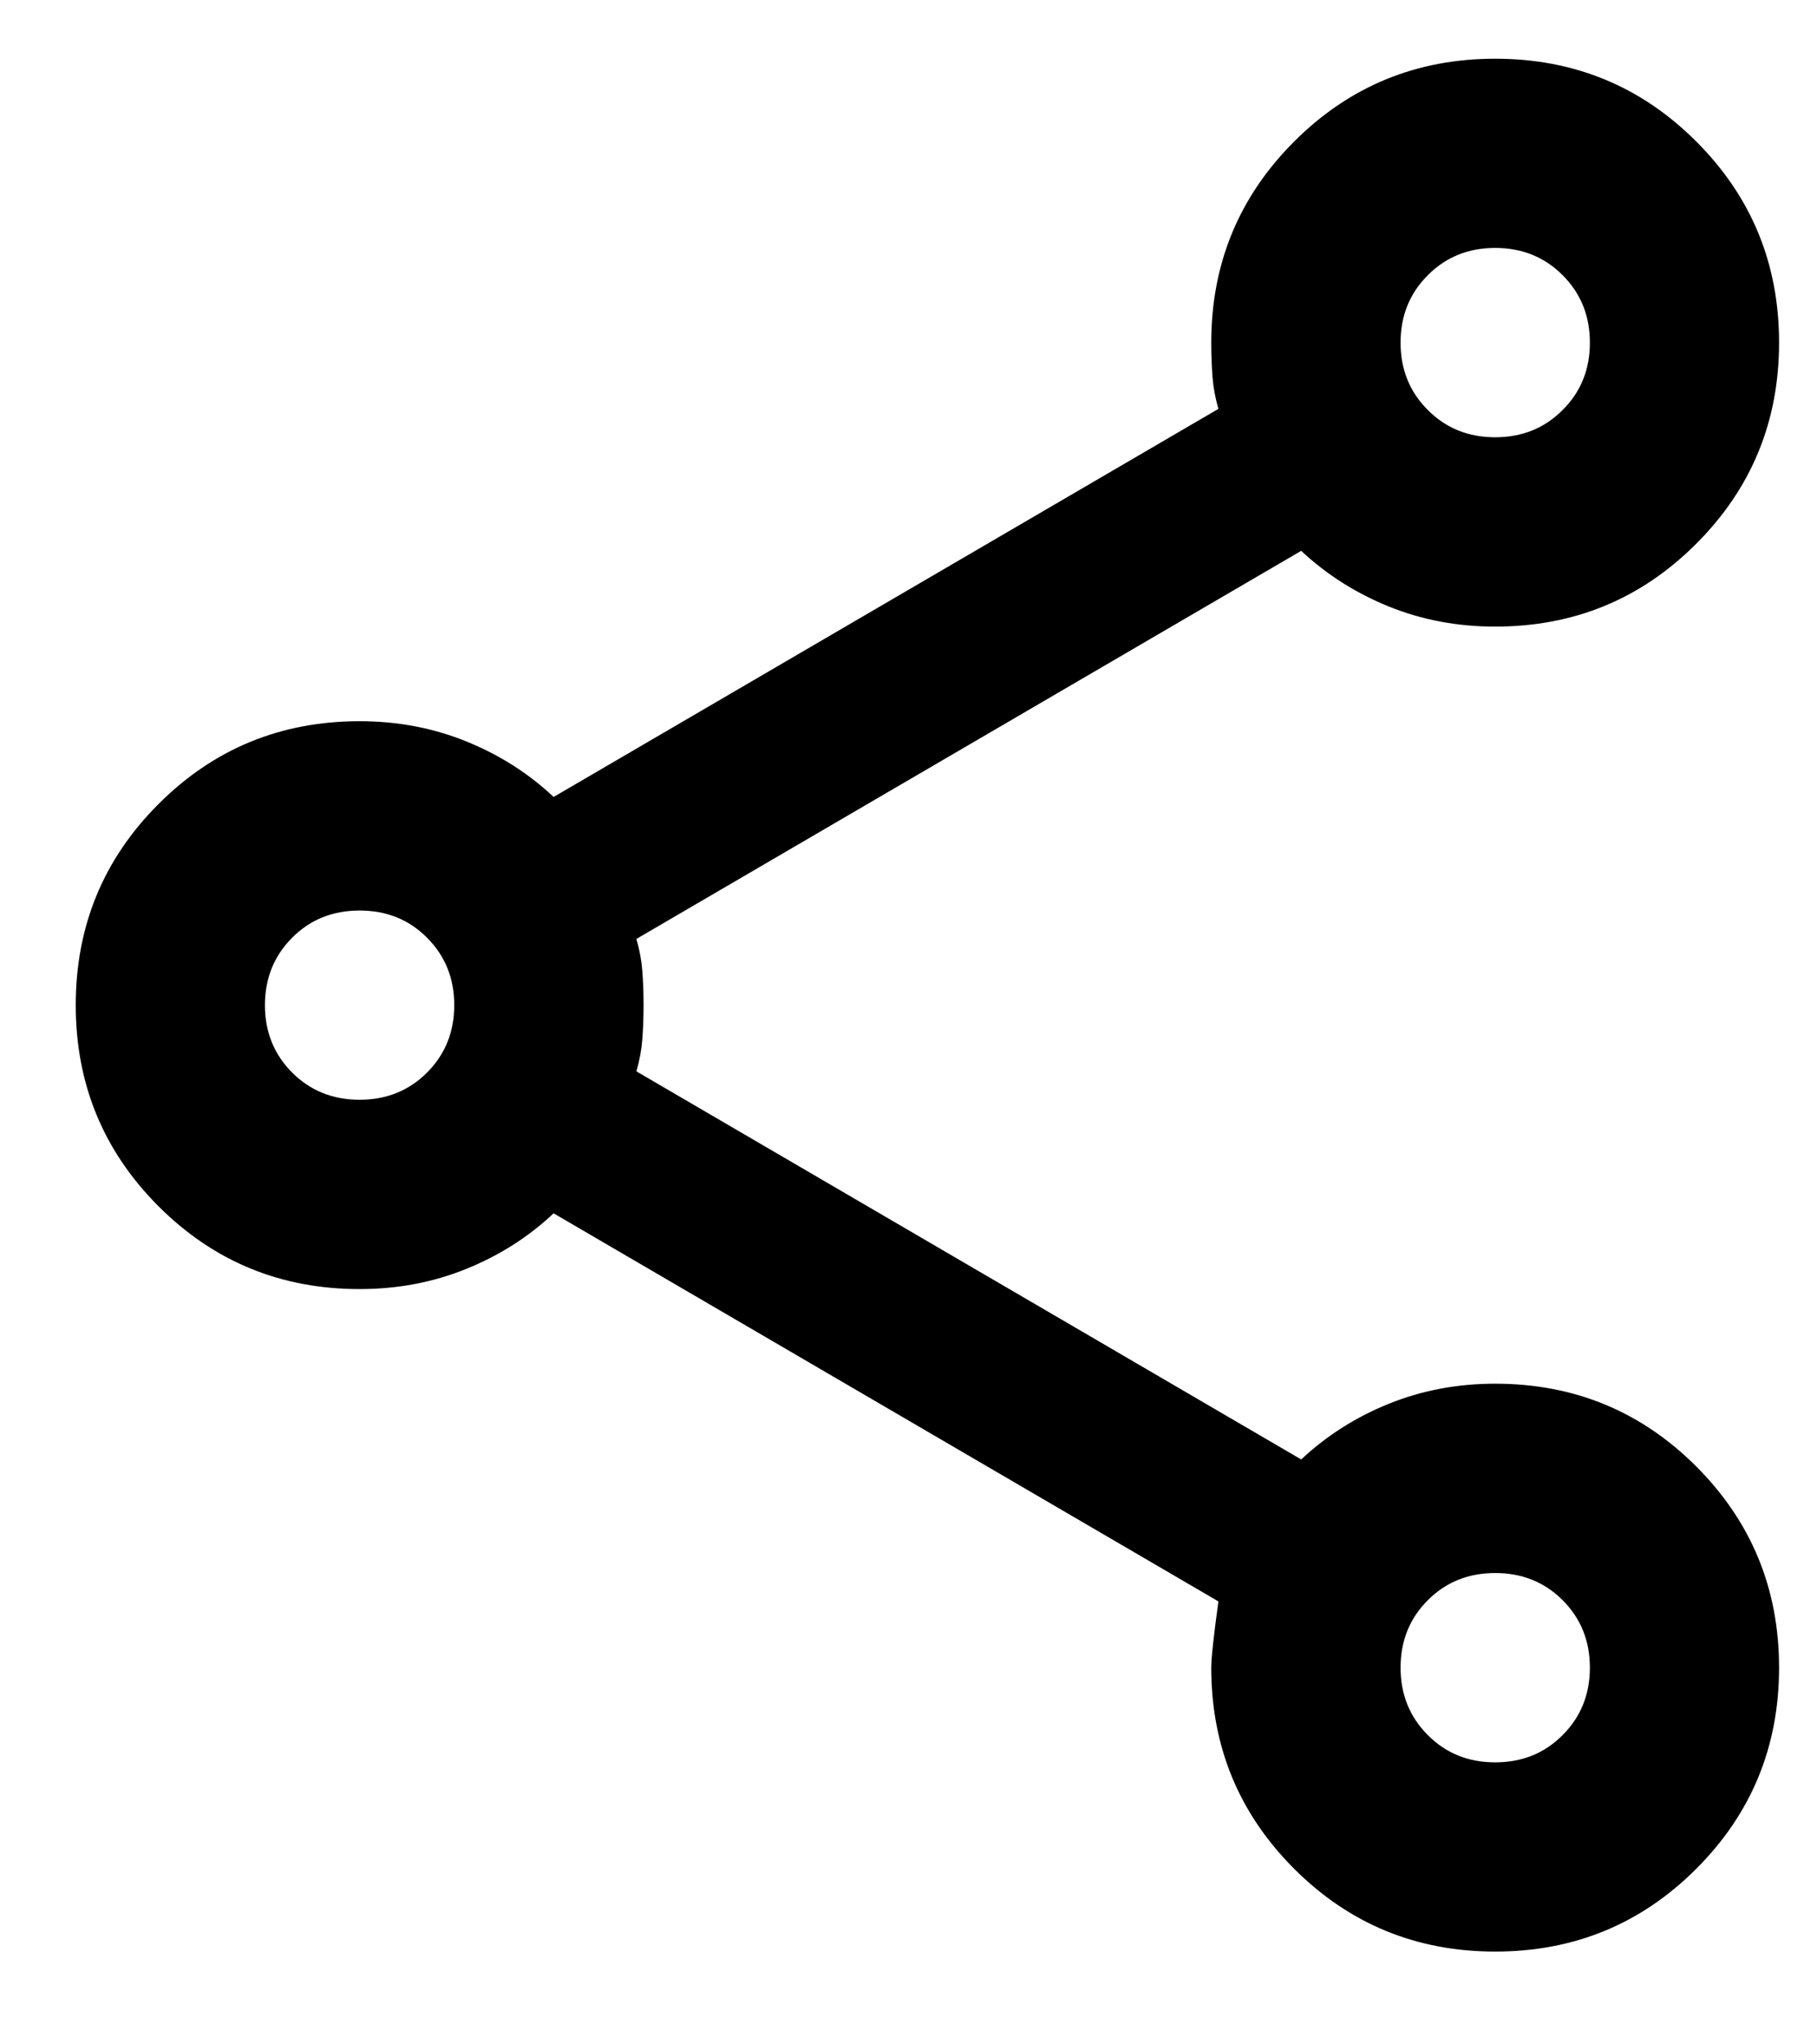 <svg width="16" height="18" viewBox="0 0 16 18" fill="none" xmlns="http://www.w3.org/2000/svg">
<path d="M13.166 17.183C12.472 17.183 11.882 16.94 11.396 16.454C10.91 15.968 10.666 15.378 10.666 14.683C10.666 14.6 10.687 14.405 10.729 14.1L4.875 10.683C4.653 10.892 4.396 11.055 4.104 11.173C3.812 11.291 3.5 11.35 3.167 11.35C2.472 11.35 1.882 11.107 1.396 10.621C0.91 10.135 0.667 9.544 0.667 8.85C0.667 8.155 0.91 7.565 1.396 7.079C1.882 6.593 2.472 6.35 3.167 6.35C3.5 6.35 3.812 6.409 4.104 6.527C4.396 6.645 4.653 6.808 4.875 7.017L10.729 3.6C10.701 3.503 10.684 3.409 10.677 3.319C10.67 3.228 10.666 3.128 10.666 3.017C10.666 2.322 10.91 1.732 11.396 1.246C11.882 0.76 12.472 0.517 13.166 0.517C13.861 0.517 14.451 0.76 14.937 1.246C15.423 1.732 15.666 2.322 15.666 3.017C15.666 3.711 15.423 4.301 14.937 4.787C14.451 5.274 13.861 5.517 13.166 5.517C12.833 5.517 12.521 5.458 12.229 5.34C11.937 5.221 11.68 5.058 11.458 4.85L5.604 8.267C5.632 8.364 5.649 8.458 5.656 8.548C5.663 8.638 5.667 8.739 5.667 8.85C5.667 8.961 5.663 9.062 5.656 9.152C5.649 9.242 5.632 9.336 5.604 9.433L11.458 12.85C11.68 12.642 11.937 12.478 12.229 12.36C12.521 12.242 12.833 12.183 13.166 12.183C13.861 12.183 14.451 12.426 14.937 12.912C15.423 13.399 15.666 13.989 15.666 14.683C15.666 15.378 15.423 15.968 14.937 16.454C14.451 16.94 13.861 17.183 13.166 17.183ZM13.166 15.517C13.403 15.517 13.601 15.437 13.76 15.277C13.92 15.117 14 14.919 14 14.683C14 14.447 13.92 14.249 13.76 14.089C13.601 13.93 13.403 13.85 13.166 13.85C12.93 13.85 12.732 13.93 12.573 14.089C12.413 14.249 12.333 14.447 12.333 14.683C12.333 14.919 12.413 15.117 12.573 15.277C12.732 15.437 12.93 15.517 13.166 15.517ZM3.167 9.683C3.403 9.683 3.601 9.603 3.76 9.444C3.92 9.284 4 9.086 4 8.85C4 8.614 3.92 8.416 3.76 8.256C3.601 8.096 3.403 8.017 3.167 8.017C2.93 8.017 2.732 8.096 2.573 8.256C2.413 8.416 2.333 8.614 2.333 8.85C2.333 9.086 2.413 9.284 2.573 9.444C2.732 9.603 2.93 9.683 3.167 9.683ZM13.166 3.85C13.403 3.85 13.601 3.77 13.76 3.61C13.92 3.451 14 3.253 14 3.017C14 2.78 13.92 2.583 13.76 2.423C13.601 2.263 13.403 2.183 13.166 2.183C12.93 2.183 12.732 2.263 12.573 2.423C12.413 2.583 12.333 2.78 12.333 3.017C12.333 3.253 12.413 3.451 12.573 3.61C12.732 3.77 12.93 3.85 13.166 3.85Z" fill="black"/>
</svg>
